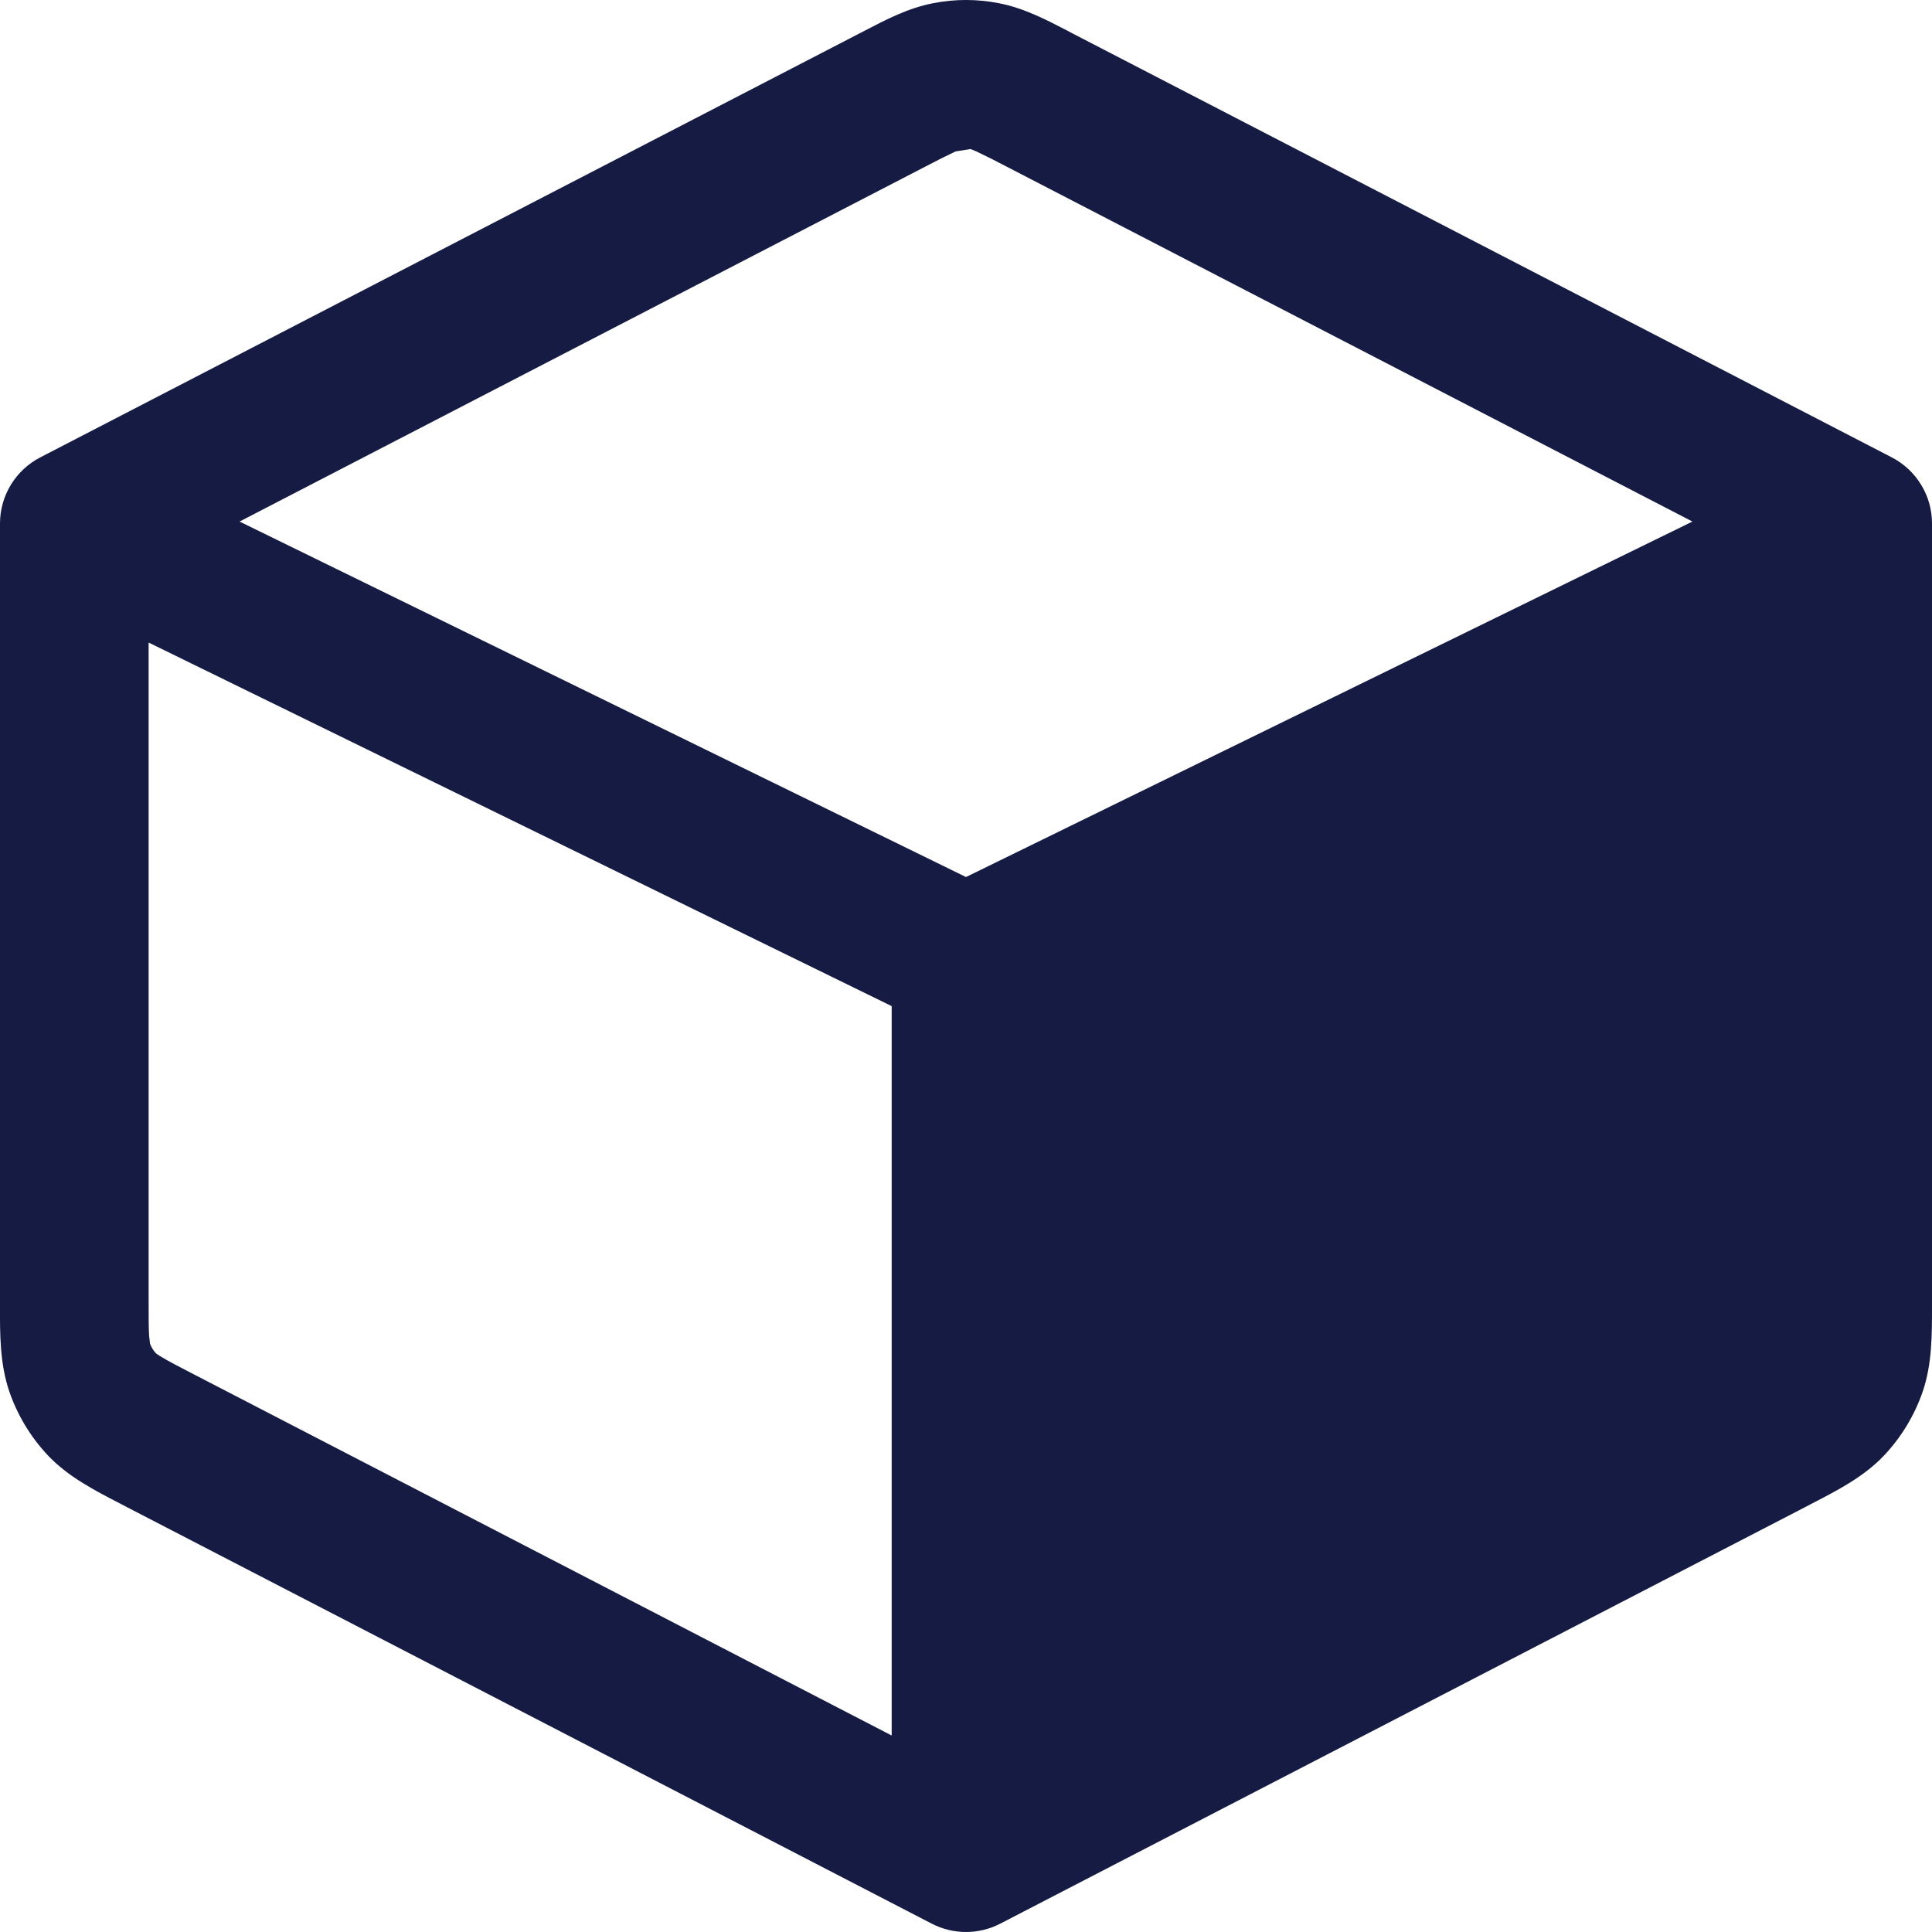 <svg width="43" height="43" viewBox="0 0 43 43" fill="none" xmlns="http://www.w3.org/2000/svg">
<path d="M20.77 0.071C21.251 -0.024 21.747 -0.024 22.23 0.071C22.784 0.177 23.286 0.439 23.754 0.682L23.871 0.744L42.107 10.181C42.376 10.321 42.602 10.532 42.759 10.791C42.917 11.05 43 11.347 43 11.65V29.066C43 29.69 43.004 30.352 42.795 30.967C42.611 31.503 42.314 31.993 41.924 32.404C41.472 32.876 40.881 33.178 40.33 33.463L40.191 33.536L22.261 42.815C22.026 42.936 21.765 43 21.5 43C21.235 43 20.975 42.936 20.739 42.815L2.81 33.536L2.671 33.463C2.12 33.178 1.529 32.876 1.077 32.404C0.687 31.993 0.39 31.503 0.206 30.967C-0.004 30.349 -0.002 29.688 0 29.064V11.65C0 11.347 0.084 11.05 0.241 10.791C0.399 10.532 0.624 10.321 0.894 10.181L19.128 0.744L19.244 0.684C19.714 0.439 20.215 0.177 20.77 0.071ZM21.269 3.37C21.059 3.469 20.852 3.573 20.647 3.681L5.332 11.608L21.5 19.52L37.668 11.608L22.351 3.681C22.146 3.573 21.939 3.469 21.73 3.37L21.602 3.317M19.846 38.627V22.393L3.308 14.301V28.907C3.308 29.32 3.308 29.555 3.319 29.734L3.339 29.906C3.368 29.983 3.41 30.054 3.465 30.116C3.476 30.124 3.511 30.153 3.606 30.208C3.756 30.301 3.965 30.407 4.329 30.596L19.846 38.627Z" fill="#151B42"/>
</svg>
